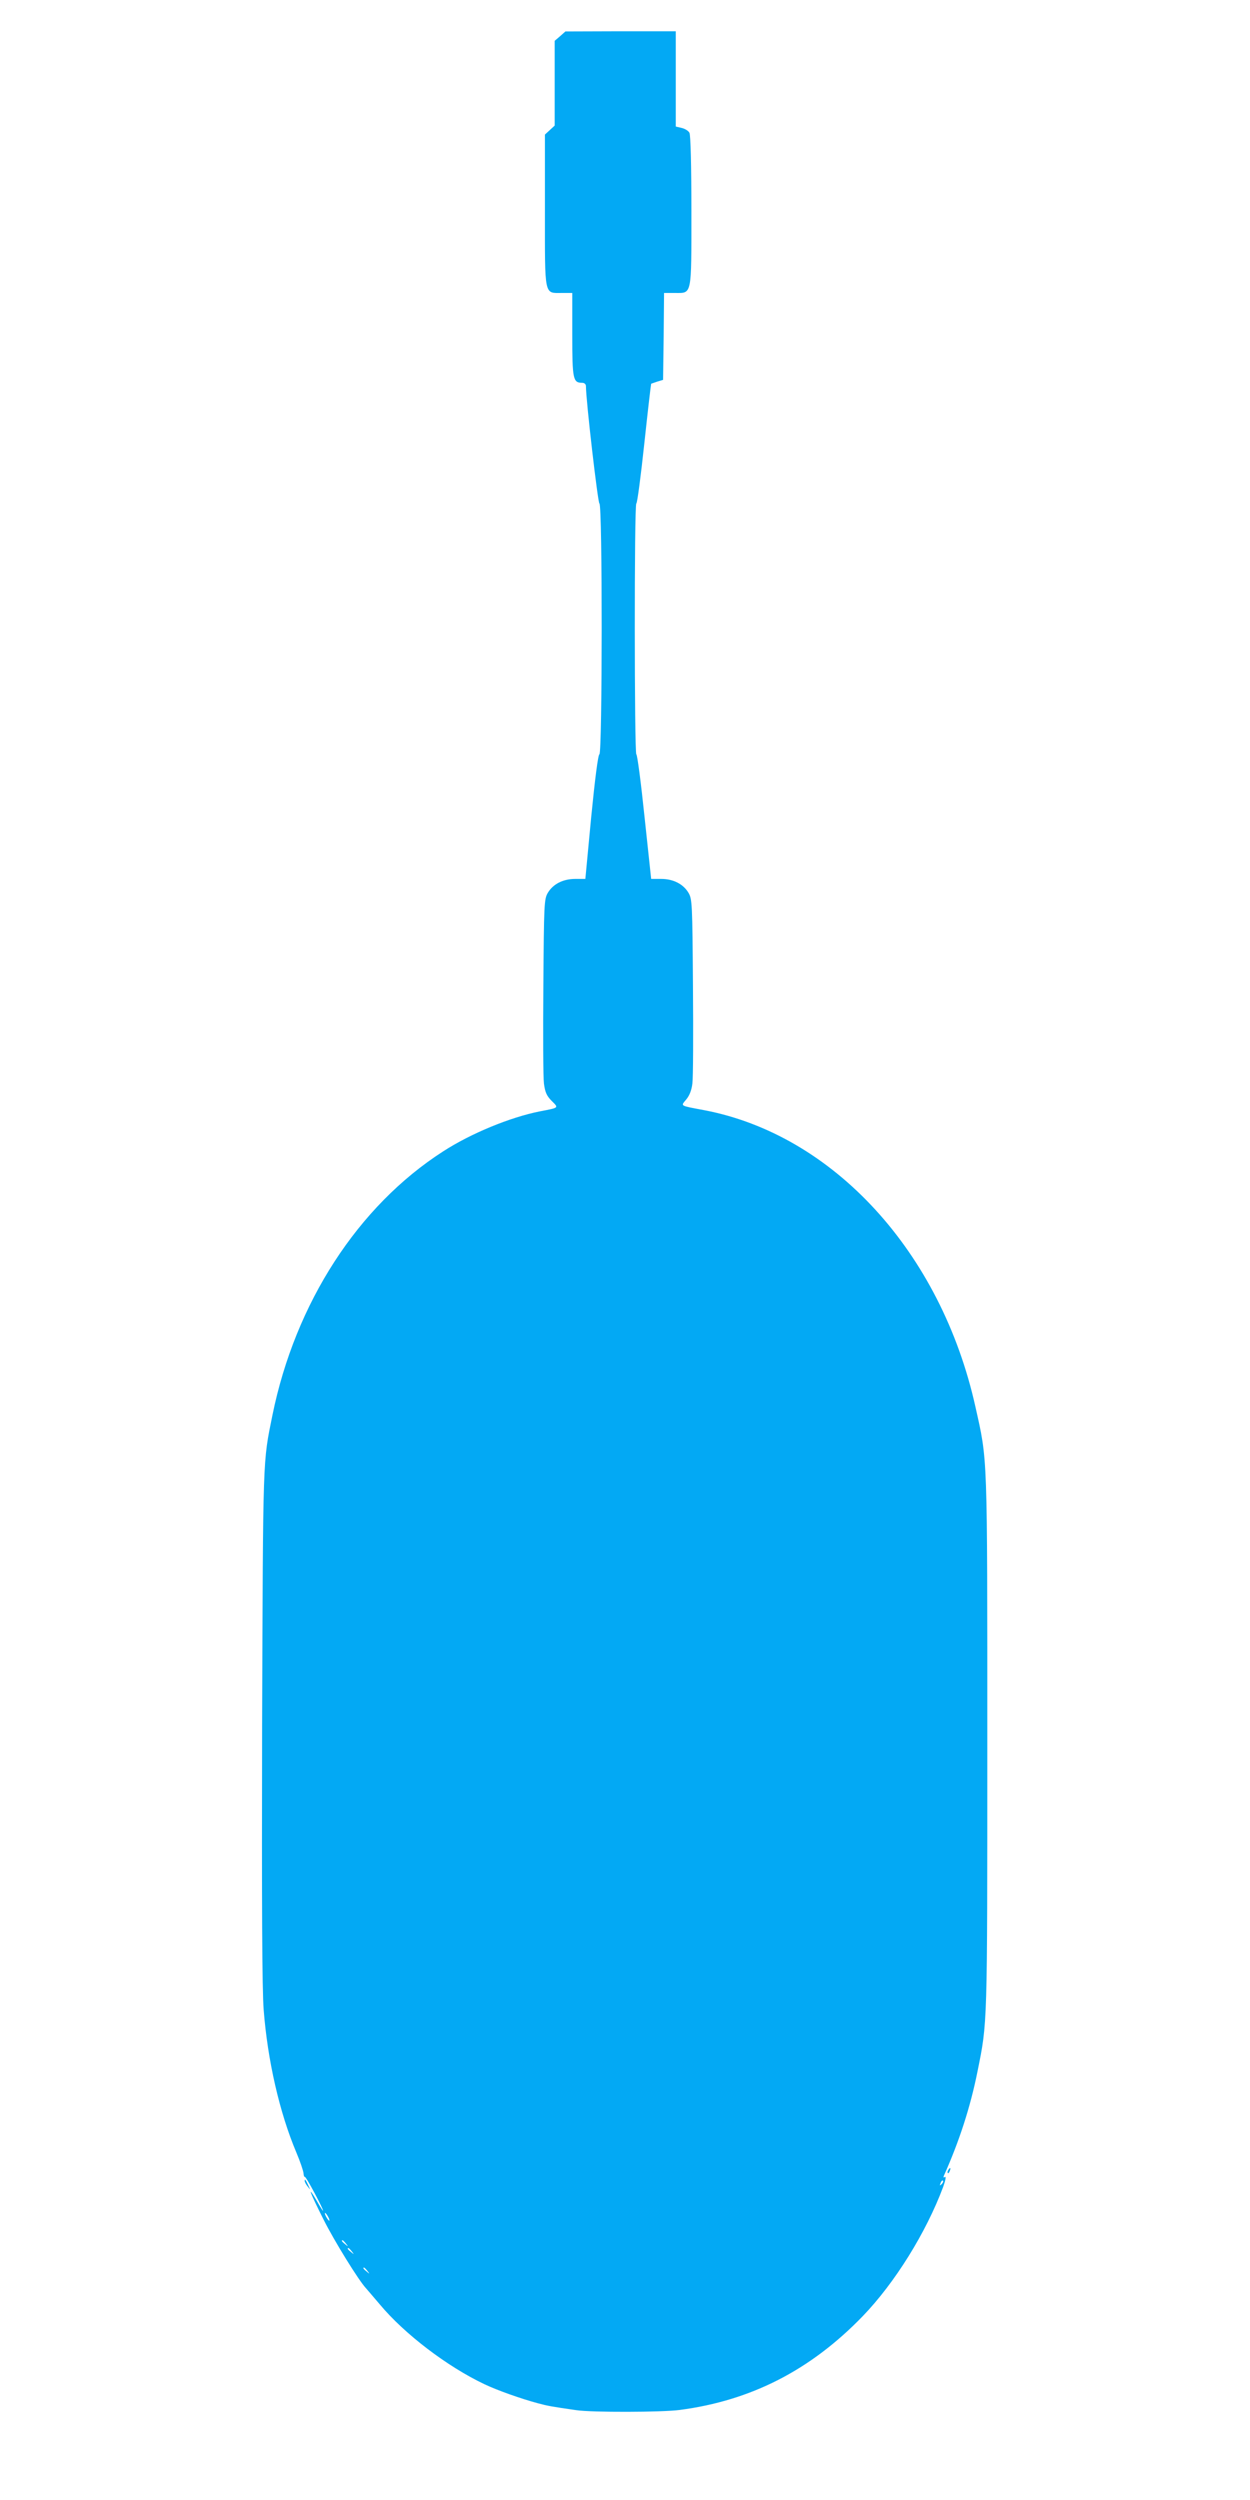 <?xml version="1.0" standalone="no"?>
<!DOCTYPE svg PUBLIC "-//W3C//DTD SVG 20010904//EN"
 "http://www.w3.org/TR/2001/REC-SVG-20010904/DTD/svg10.dtd">
<svg version="1.0" xmlns="http://www.w3.org/2000/svg"
 width="640pt" height="1280pt" viewBox="0 0 640 1280"
 preserveAspectRatio="xMidYMid meet">
<g transform="translate(0,1280) scale(0.1,-0.1)"
fill="#03a9f4" stroke="none">
<path d="M2868 12615 l-28 -24 0 -217 0 -217 -25 -23 -25 -23 0 -389 c0 -446
-5 -422 88 -422 l52 0 0 -214 c0 -229 4 -246 51 -246 11 0 19 -7 19 -17 0 -73
61 -598 69 -601 16 -5 15 -1279 0 -1284 -7 -2 -23 -128 -42 -321 l-30 -317
-51 0 c-63 0 -114 -26 -141 -71 -19 -32 -20 -55 -23 -478 -2 -244 -1 -469 3
-499 6 -45 14 -63 40 -89 36 -36 39 -34 -60 -53 -152 -30 -354 -113 -496 -205
-436 -280 -757 -776 -874 -1350 -50 -247 -48 -192 -53 -1590 -2 -920 0 -1353
8 -1455 20 -259 81 -526 167 -730 20 -47 36 -95 37 -107 1 -11 3 -20 6 -18 3
2 26 -37 52 -86 52 -98 57 -120 9 -36 -51 87 -35 43 35 -96 55 -110 181 -314
218 -353 6 -7 38 -44 71 -83 126 -151 345 -318 535 -408 67 -32 189 -75 275
-98 48 -13 70 -17 195 -35 78 -12 441 -11 530 1 366 48 670 204 937 480 165
171 325 429 412 662 12 33 16 55 9 51 -7 -5 -9 -2 -5 7 78 175 135 349 172
534 51 253 50 220 50 1680 0 1502 2 1441 -61 1723 -176 791 -727 1392 -1389
1518 -127 24 -120 20 -92 54 17 20 28 48 32 82 4 29 5 253 3 498 -3 424 -4
447 -23 479 -27 45 -78 71 -140 71 l-51 0 -34 318 c-18 174 -37 319 -42 320
-10 5 -11 1279 0 1284 5 2 23 140 41 308 18 168 34 305 35 305 0 1 15 5 31 11
l30 9 3 223 2 222 54 0 c90 0 86 -21 86 419 0 234 -4 390 -10 401 -5 10 -23
21 -40 25 l-30 7 0 244 0 244 -282 0 -283 -1 -27 -24z m1953 -10998 c-10 -9
-11 -8 -5 6 3 10 9 15 12 12 3 -3 0 -11 -7 -18z m-3141 -167 c6 -11 8 -20 6
-20 -3 0 -10 9 -16 20 -6 11 -8 20 -6 20 3 0 10 -9 16 -20z m91 -137 c13 -16
12 -17 -3 -4 -17 13 -22 21 -14 21 2 0 10 -8 17 -17z m30 -40 c13 -16 12 -17
-3 -4 -17 13 -22 21 -14 21 2 0 10 -8 17 -17z m80 -100 c13 -16 12 -17 -3 -4
-17 13 -22 21 -14 21 2 0 10 -8 17 -17z"/>
<path d="M4855 1689 c-4 -6 -5 -12 -2 -15 2 -3 7 2 10 11 7 17 1 20 -8 4z"/>
<path d="M1560 1634 c0 -6 7 -19 16 -30 14 -18 14 -18 3 6 -14 31 -19 36 -19
24z"/>
</g>
</svg>
